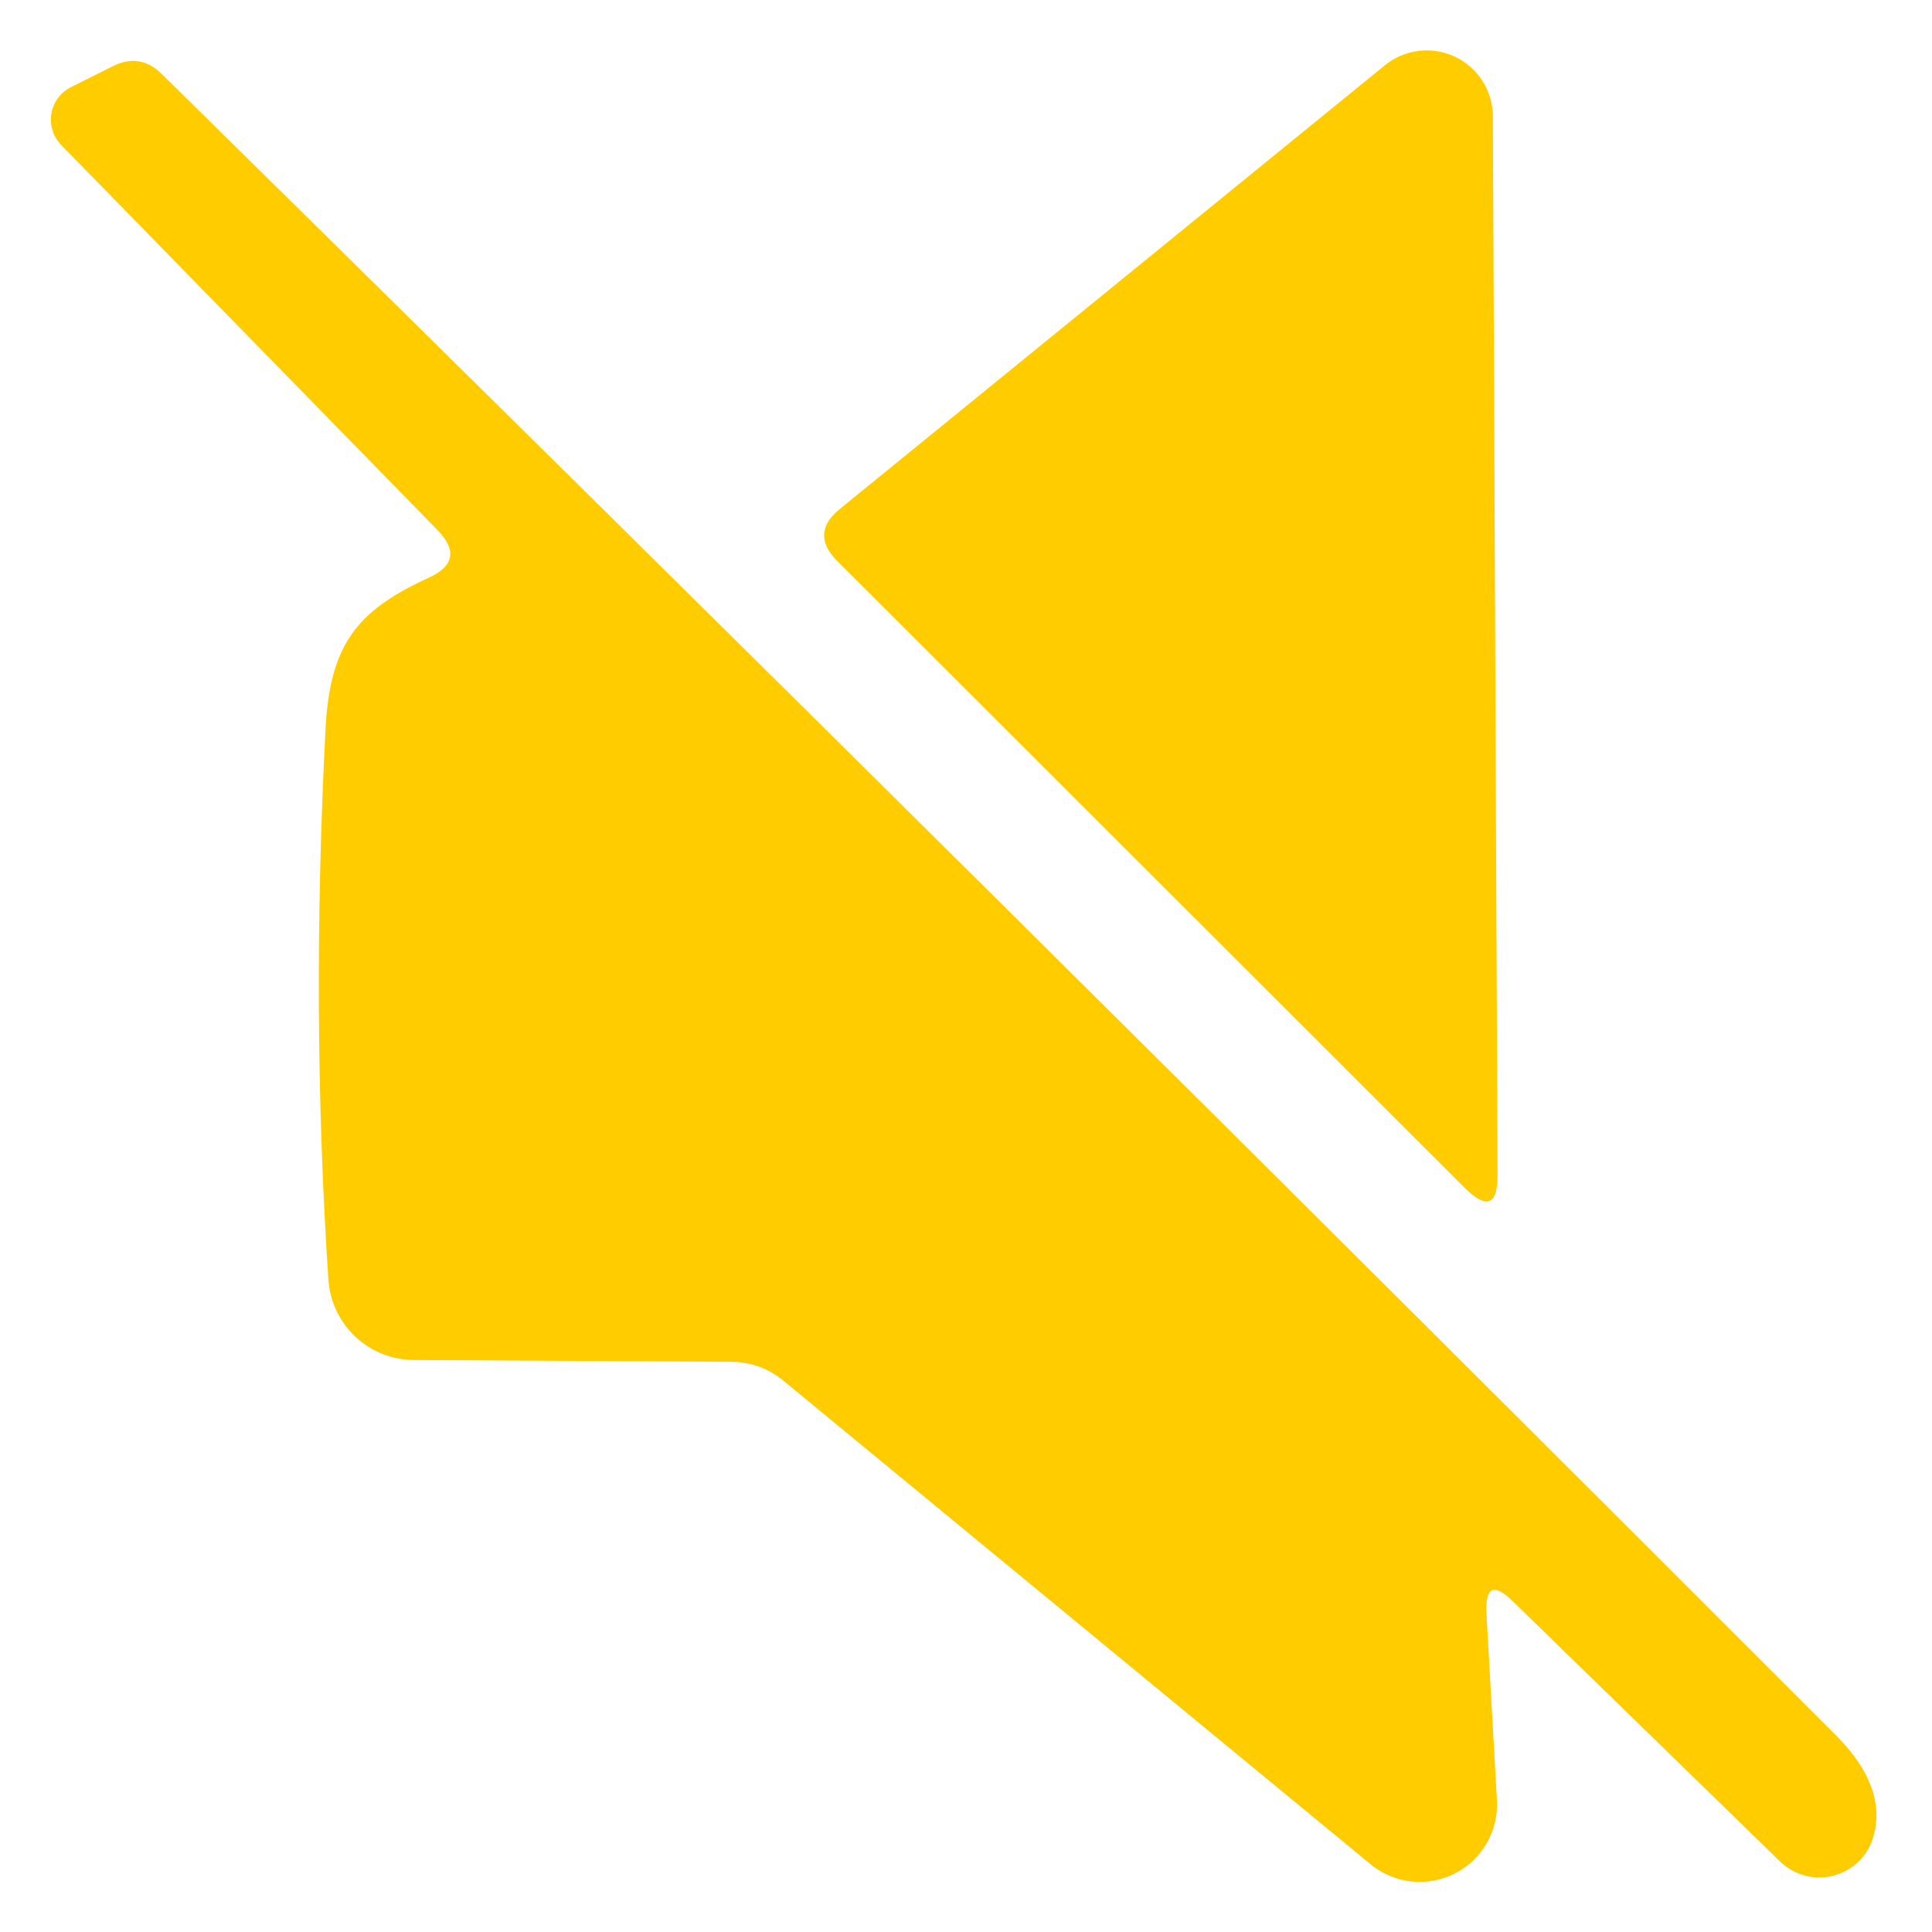 <?xml version="1.0" encoding="UTF-8"?> <svg xmlns="http://www.w3.org/2000/svg" width="33" height="33" viewBox="0 0 33 33" fill="none"> <path d="M25.389 27.55L25.569 30.76C25.582 31.015 25.52 31.267 25.392 31.488C25.264 31.708 25.075 31.887 24.848 32.002C24.62 32.117 24.365 32.164 24.111 32.137C23.858 32.11 23.617 32.011 23.419 31.85L13.389 23.59C13.137 23.377 12.818 23.26 12.489 23.26L7.069 23.23C6.698 23.228 6.341 23.086 6.07 22.832C5.799 22.578 5.635 22.23 5.609 21.86C5.409 18.833 5.393 15.707 5.559 12.48C5.629 11.04 6.069 10.44 7.319 9.87C7.759 9.67 7.809 9.397 7.469 9.05L1.039 2.47C0.973 2.4 0.924 2.315 0.896 2.223C0.868 2.13 0.862 2.032 0.878 1.937C0.895 1.842 0.933 1.752 0.991 1.674C1.048 1.597 1.123 1.534 1.209 1.49L1.929 1.13C2.236 0.977 2.513 1.02 2.759 1.26C12.339 10.687 21.876 20.15 31.369 29.65C31.949 30.237 32.159 30.81 31.999 31.37C31.954 31.53 31.869 31.675 31.75 31.791C31.633 31.908 31.486 31.992 31.326 32.035C31.166 32.079 30.997 32.08 30.837 32.038C30.676 31.997 30.529 31.915 30.409 31.8L25.839 27.35C25.519 27.037 25.369 27.103 25.389 27.55Z" fill="#FFCC00"></path> <path d="M25.499 1.99L25.579 20.05C25.586 20.59 25.396 20.667 25.009 20.28L14.299 9.58C13.986 9.267 14.003 8.97 14.349 8.69L23.649 1.12C23.814 0.983 24.015 0.897 24.228 0.87C24.44 0.843 24.656 0.877 24.85 0.968C25.044 1.06 25.208 1.204 25.323 1.385C25.438 1.566 25.499 1.776 25.499 1.99Z" fill="#FFCC00"></path> </svg> 
